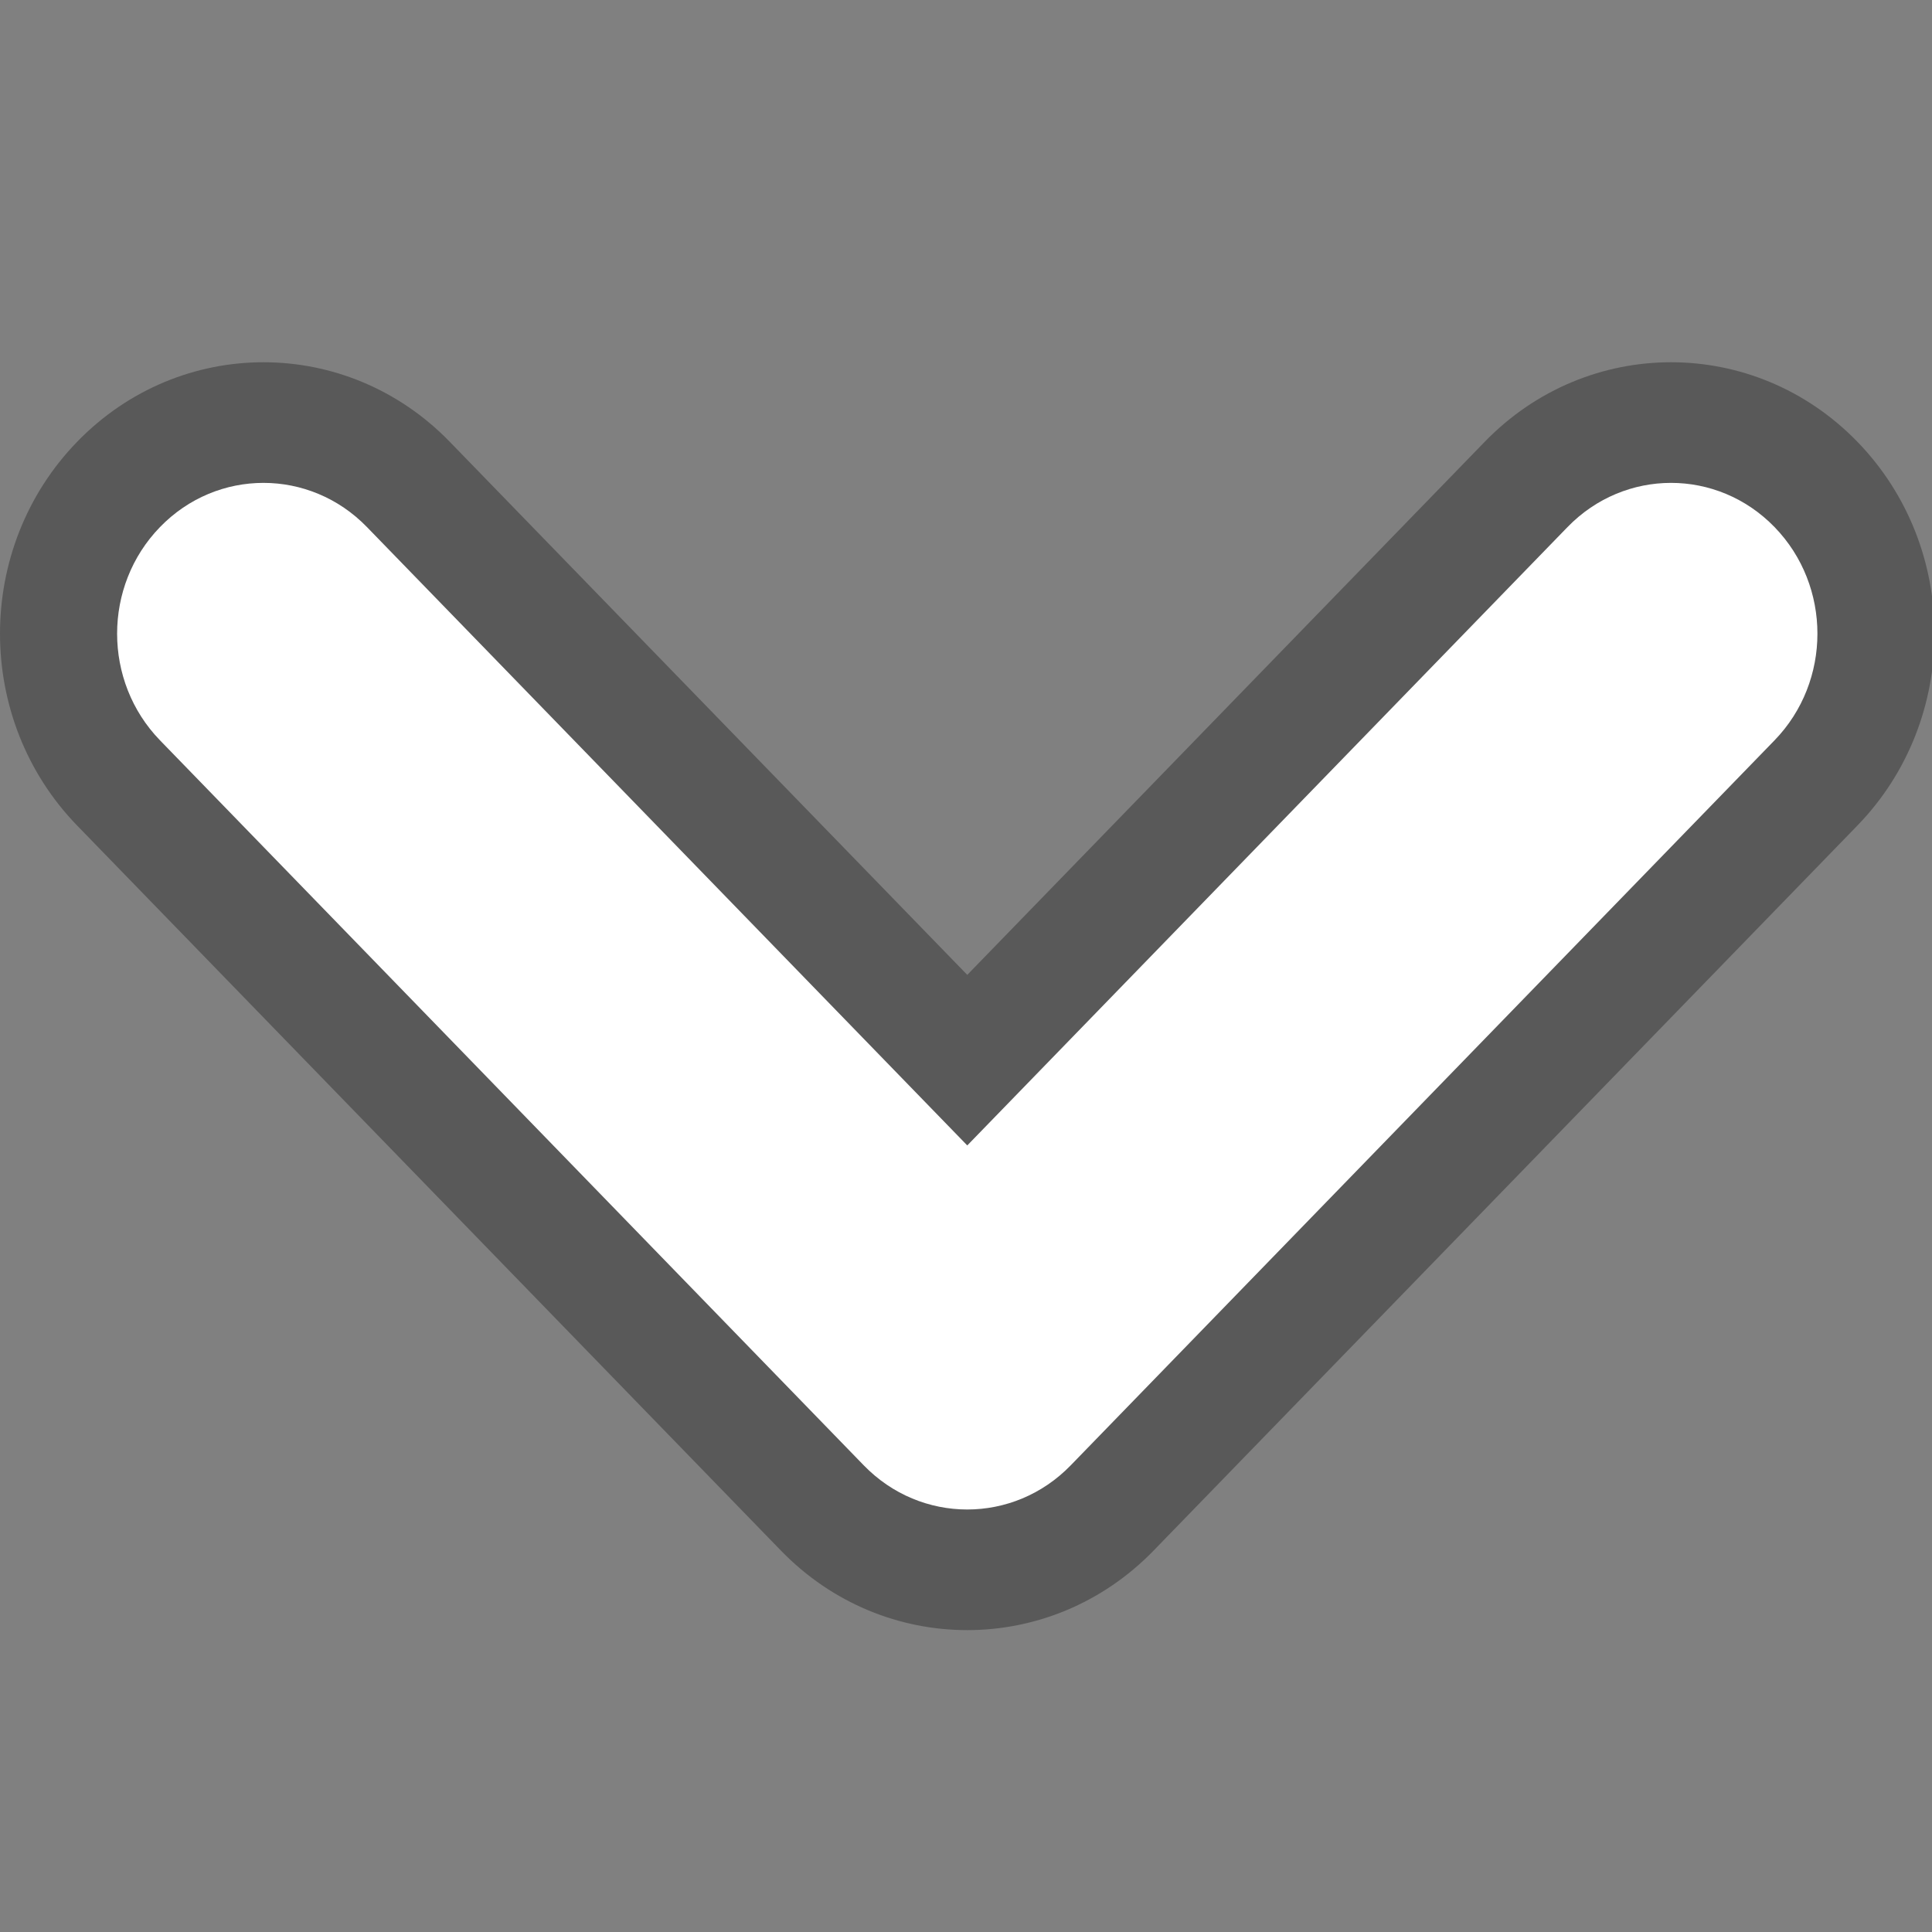 ﻿<?xml version="1.0" encoding="utf-8"?>
<!DOCTYPE svg PUBLIC "-//W3C//DTD SVG 1.1//EN" "http://www.w3.org/Graphics/SVG/1.1/DTD/svg11.dtd">
<svg xmlns="http://www.w3.org/2000/svg" xmlns:xlink="http://www.w3.org/1999/xlink" version="1.1" baseProfile="full" width="32" height="32" viewBox="0 0 32.00 32.00" enable-background="new 0 0 32.00 32.00" xml:space="preserve">
	<rect x="0" y="0" width="32.00" height="32.00" fill="#808080" stroke="none"/>
	<path fill="#000000" fill-opacity="0.302" stroke-linejoin="round" d="M 30.764,13.674L 19.107,25.683C 17.402,27.439 14.639,27.439 12.935,25.683L 1.278,13.674C -0.426,11.919 -0.426,9.072 1.278,7.317C 2.982,5.561 5.745,5.561 7.449,7.317L 16.021,16.147L 24.592,7.317C 26.296,5.561 29.059,5.561 30.764,7.317C 32.468,9.072 32.468,11.919 30.764,13.674 Z "/>
	<path fill="#ffffff" fill-opacity="1" stroke-linejoin="round" d="M 29.392,12.262L 17.735,24.27C 16.788,25.246 15.253,25.246 14.306,24.27L 2.65,12.262C 1.703,11.286 1.703,9.705 2.65,8.73C 3.596,7.754 5.131,7.754 6.078,8.73L 16.021,18.972L 25.963,8.73C 26.91,7.754 28.445,7.754 29.392,8.73C 30.339,9.705 30.339,11.286 29.392,12.262 Z "/>
</svg>
